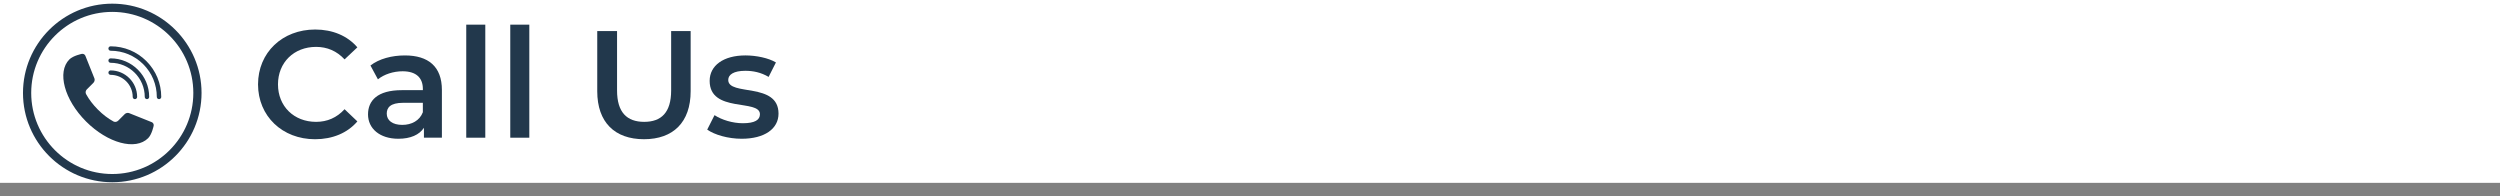 <svg xmlns="http://www.w3.org/2000/svg" xmlns:xlink="http://www.w3.org/1999/xlink" x="0px" y="0px" viewBox="0 0 328.252 25.772" style="enable-background:new 0 0 328.252 25.772;" xml:space="preserve"><rect x="0" y="0" width="328.252" height="25.772" fill="#808080" stroke="none"/><style type="text/css">	.st0{opacity:0.51;fill:#FFFFFF;}	.st1{fill:#FFC21C;}	.st2{opacity:0.271;fill:#E0D9D6;enable-background:new    ;}	.st3{fill:#FFFFFF;}	.st4{opacity:0.27;}	.st5{fill:#E0D9D6;}	.st6{fill:url(#Rectangle_2122_00000054973373546101748390000016302077201169225120_);}	.st7{fill:url(#SVGID_1_);}	.st8{fill:url(#Rectangle_2122_00000105398026247725270480000013121949296094140056_);}	.st9{fill:url(#SVGID_00000124841520913528666150000009713759103384679584_);}	.st10{opacity:0.26;}	.st11{fill:#20B050;}	.st12{fill:none;}	.st13{fill:#22384C;}</style><g id="background"></g><g id="patterns"></g><g id="text__x2B__icons">	<rect class="st3" width="328.252" height="24.007"></rect>	<g>		<rect x="33" y="3.24" class="st12" width="80.796" height="22.532"></rect>		<path class="st13" d="M33.88,11.077c0-4.181,3.201-7.201,7.501-7.201c2.28,0,4.241,0.82,5.541,2.341   l-1.68,1.58c-1.021-1.101-2.281-1.641-3.741-1.641c-2.901,0-5.001,2.041-5.001,4.921   c0,2.881,2.1,4.922,5.001,4.922c1.46,0,2.72-0.54,3.741-1.661l1.68,1.601   c-1.3,1.521-3.261,2.341-5.561,2.341C37.081,18.279,33.88,15.259,33.88,11.077z"></path>		<path class="st13" d="M58.022,11.818v6.262h-2.36v-1.3c-0.6,0.92-1.76,1.439-3.361,1.439   c-2.44,0-3.98-1.34-3.98-3.2c0-1.78,1.2-3.181,4.441-3.181h2.76v-0.16   c0-1.46-0.88-2.32-2.66-2.32c-1.201,0-2.441,0.399-3.241,1.06l-0.98-1.82   c1.14-0.88,2.801-1.32,4.521-1.32C56.241,7.277,58.022,8.737,58.022,11.818z M55.521,14.738   v-1.24h-2.581c-1.7,0-2.16,0.641-2.16,1.42c0,0.9,0.76,1.48,2.041,1.48   C54.041,16.399,55.101,15.839,55.521,14.738z"></path>		<path class="st13" d="M61.219,3.237h2.501v14.843h-2.501V3.237z"></path>		<path class="st13" d="M66.999,3.237h2.501v14.843h-2.501V3.237z"></path>		<path class="st13" d="M78.419,11.978V4.076h2.601v7.802c0,2.881,1.3,4.121,3.561,4.121   c2.26,0,3.541-1.24,3.541-4.121V4.076h2.561v7.901c0,4.081-2.3,6.302-6.121,6.302   C80.719,18.279,78.419,16.059,78.419,11.978z"></path>		<path class="st13" d="M92.858,17.019l0.96-1.9c0.94,0.62,2.38,1.061,3.721,1.061   c1.581,0,2.241-0.44,2.241-1.181c0-2.04-6.602-0.12-6.602-4.381   c0-2.021,1.82-3.341,4.701-3.341c1.42,0,3.041,0.341,4.001,0.921l-0.96,1.9   c-1.021-0.601-2.041-0.801-3.061-0.801c-1.521,0-2.241,0.5-2.241,1.2   c0,2.161,6.602,0.24,6.602,4.421c0,2.001-1.84,3.301-4.841,3.301   C95.599,18.219,93.818,17.699,92.858,17.019z"></path>	</g>	<g>		<g>			<path class="st13" d="M14.741,23.929c-6.464,0-11.723-5.259-11.723-11.723S8.277,0.482,14.741,0.482    S26.464,5.741,26.464,12.205S21.205,23.929,14.741,23.929z M14.741,1.562    c-5.869,0-10.643,4.774-10.643,10.643s4.774,10.643,10.643,10.643s10.643-4.774,10.643-10.643    S20.61,1.562,14.741,1.562z"></path>		</g>		<g>			<g>				<path class="st13" d="M17.715,13.018c-0.161,0-0.291-0.13-0.291-0.291     c0-1.599-1.301-2.899-2.899-2.899c-0.161,0-0.291-0.13-0.291-0.291     c0-0.161,0.13-0.291,0.291-0.291c1.919,0,3.481,1.562,3.481,3.481     C18.005,12.888,17.875,13.018,17.715,13.018z"></path>			</g>			<g>				<path class="st13" d="M19.297,13.018c-0.161,0-0.291-0.13-0.291-0.291     c0-2.471-2.011-4.482-4.482-4.482c-0.161,0-0.291-0.13-0.291-0.291     c0-0.161,0.13-0.291,0.291-0.291l0,0c2.792,0,5.064,2.272,5.064,5.064     C19.588,12.888,19.458,13.018,19.297,13.018z"></path>			</g>			<g>				<path class="st13" d="M20.88,13.018L20.88,13.018c-0.161,0-0.291-0.13-0.291-0.291     c0-1.62-0.631-3.143-1.776-4.288s-2.669-1.776-4.289-1.776c-0.161,0-0.291-0.13-0.291-0.291     c0-0.161,0.13-0.291,0.291-0.291c1.775,0,3.445,0.691,4.7,1.947     c1.255,1.255,1.947,2.925,1.947,4.7C21.171,12.888,21.041,13.018,20.88,13.018z"></path>			</g>		</g>		<g>			<path class="st13" d="M9.11,7.8C9.11,7.801,9.11,7.801,9.11,7.801    c-1.646,1.646-0.666,5.296,2.19,8.151c2.856,2.855,6.505,3.836,8.151,2.189    c0.499-0.499,0.726-1.633,0.726-1.633c0.037-0.186-0.071-0.395-0.242-0.463l-2.989-1.195    c-0.17-0.068-0.422-0.011-0.56,0.127l-0.866,0.866c-0.165,0.165-0.403,0.207-0.592,0.121    c-0.015-0.008-0.029-0.015-0.044-0.023c-0.006-0.004-0.013-0.007-0.019-0.011    c-0.658-0.358-1.354-0.881-2.009-1.536c-0.655-0.655-1.177-1.352-1.536-2.009    c-0.003-0.006-0.007-0.012-0.01-0.018c-0.008-0.015-0.016-0.03-0.024-0.045    c-0.085-0.189-0.043-0.427,0.121-0.592l0.867-0.867c0.138-0.138,0.195-0.39,0.127-0.56    l-1.195-2.988c-0.068-0.17-0.276-0.279-0.463-0.241C10.743,7.075,9.61,7.302,9.11,7.8z"></path>		</g>	</g></g><g id="screenshots"></g></svg>